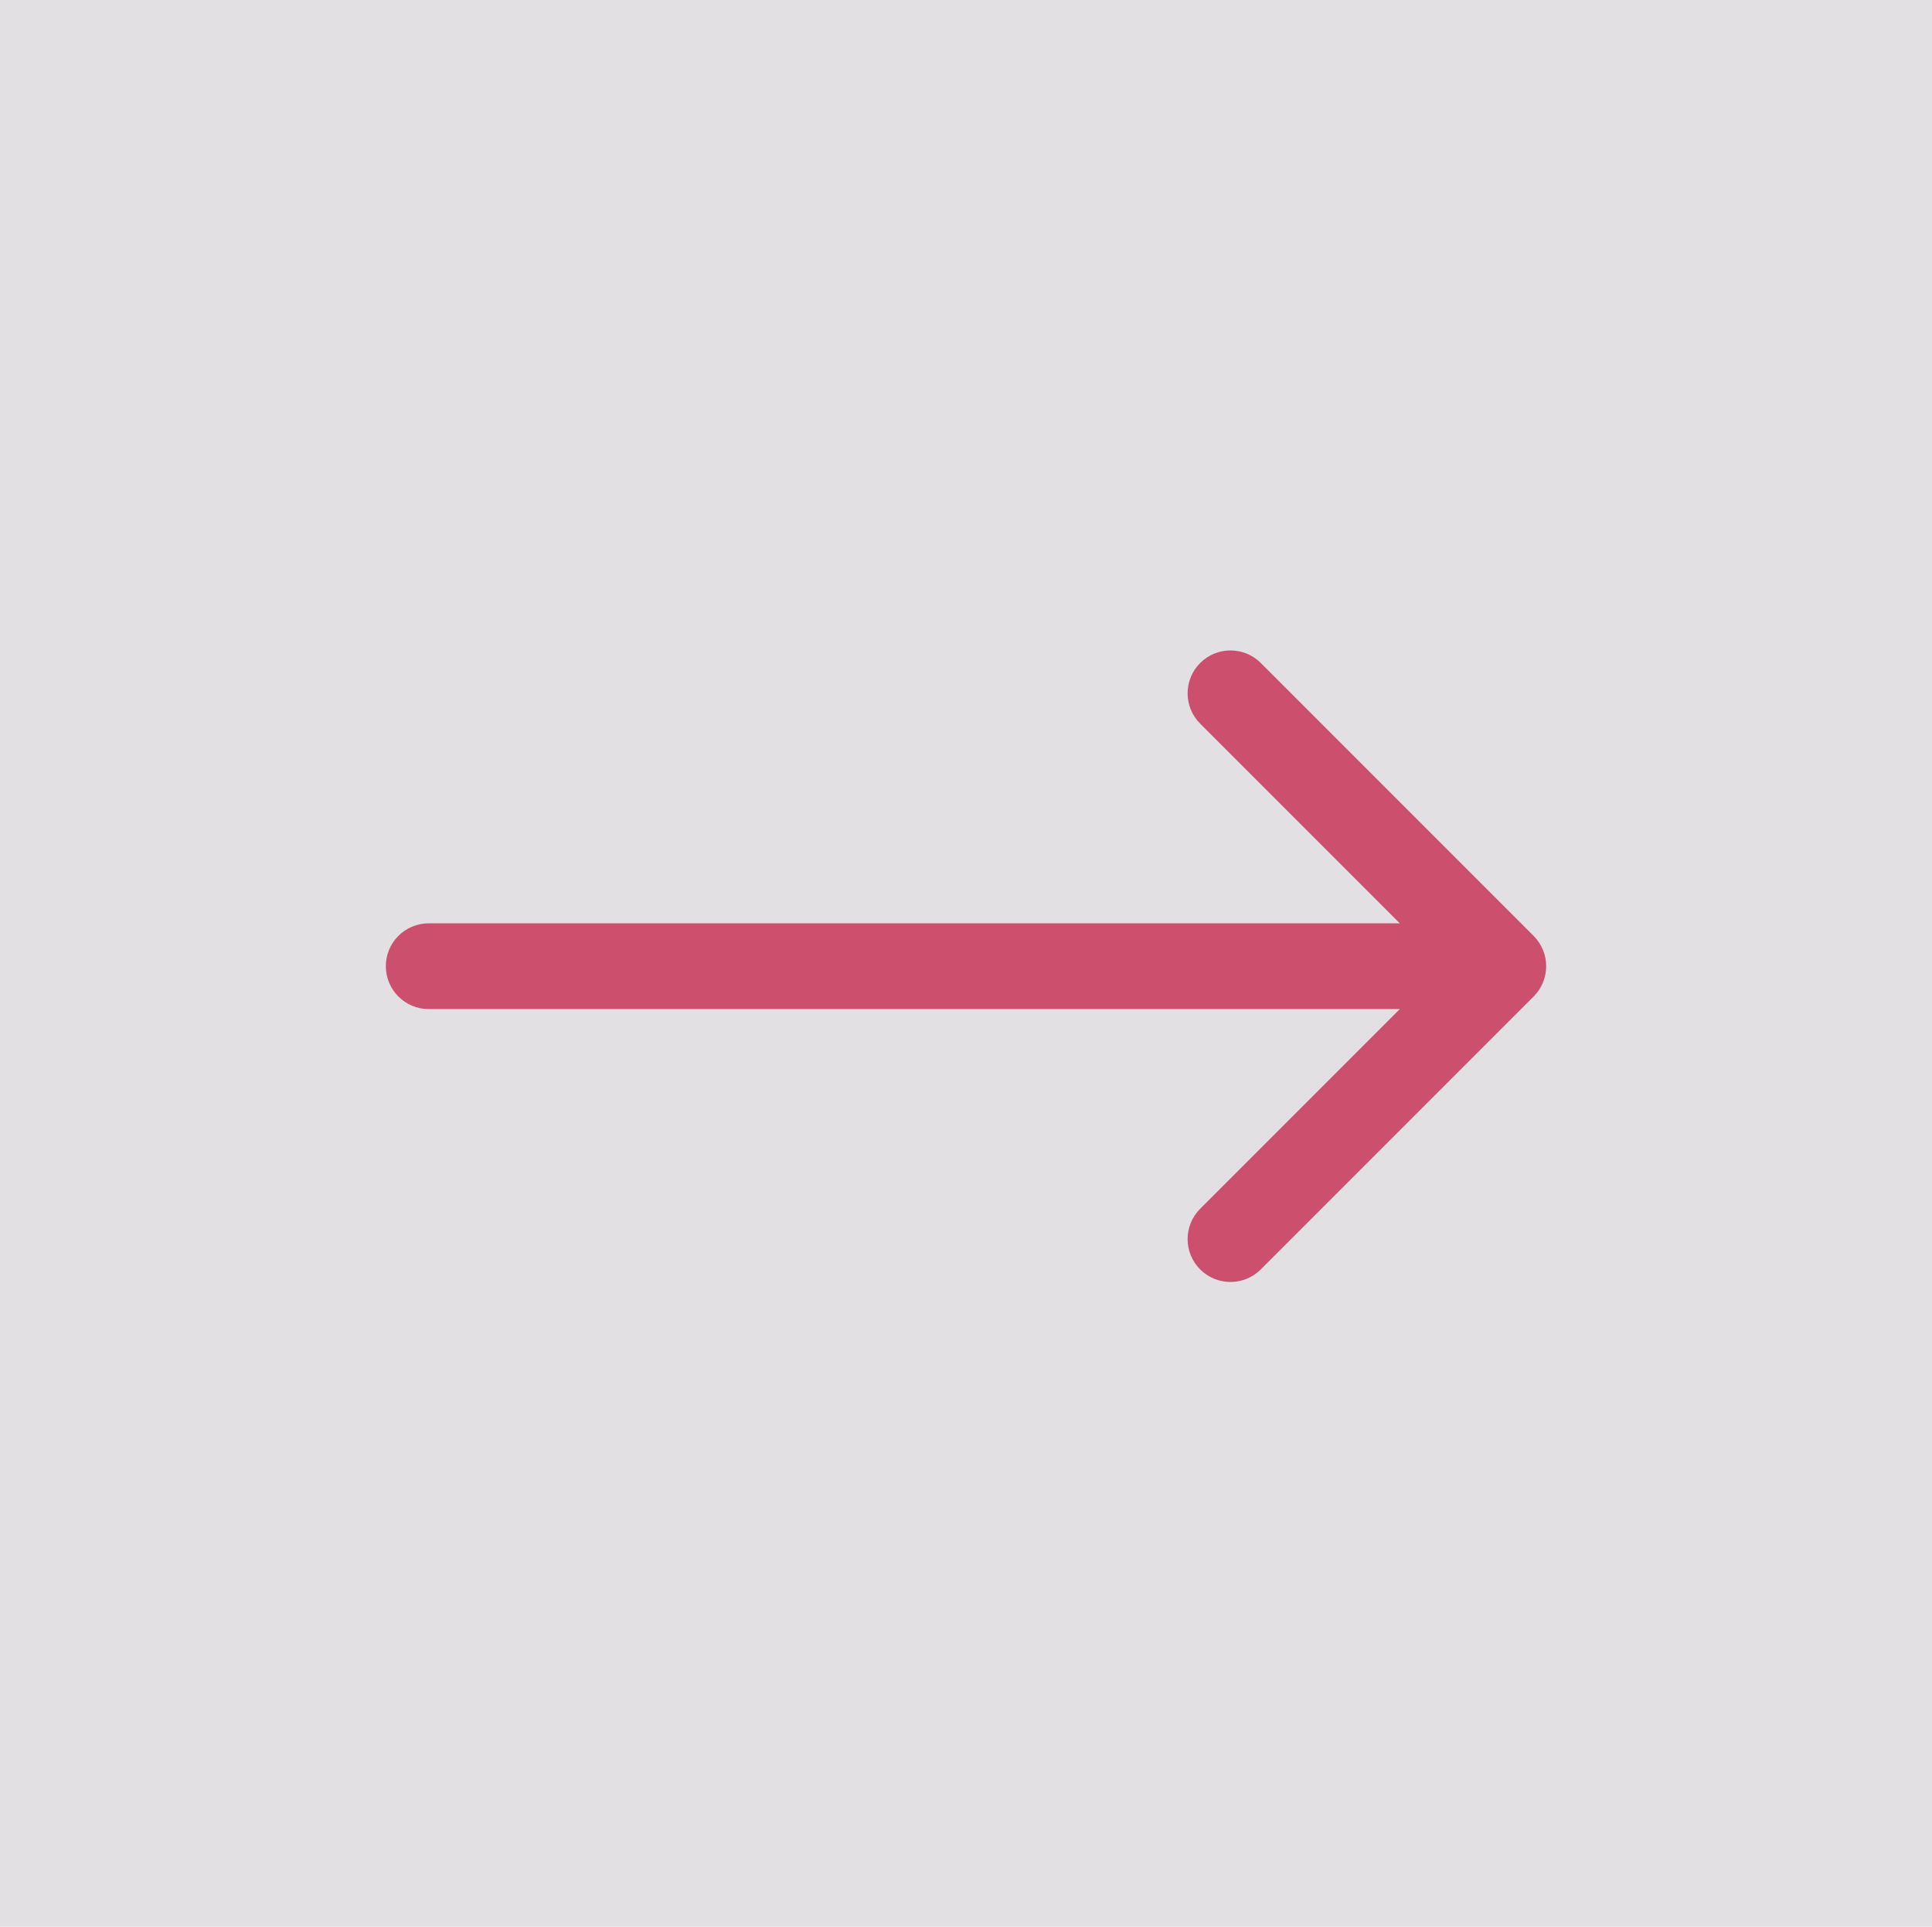 <?xml version="1.0" encoding="UTF-8"?> <svg xmlns="http://www.w3.org/2000/svg" width="338" height="337" viewBox="0 0 338 337" fill="none"> <rect width="337" height="338" transform="matrix(0 -1 1 0 0 337)" fill="#E2E0E3"></rect> <path d="M75 161.5C70.858 161.5 67.5 164.858 67.5 169C67.5 173.142 70.858 176.5 75 176.5V161.5ZM268.303 174.303C271.232 171.374 271.232 166.626 268.303 163.697L220.574 115.967C217.645 113.038 212.896 113.038 209.967 115.967C207.038 118.896 207.038 123.645 209.967 126.574L252.393 169L209.967 211.426C207.038 214.355 207.038 219.104 209.967 222.033C212.896 224.962 217.645 224.962 220.574 222.033L268.303 174.303ZM75 176.5L263 176.5V161.5L75 161.5V176.5Z" fill="#CC4F6D"></path> </svg> 